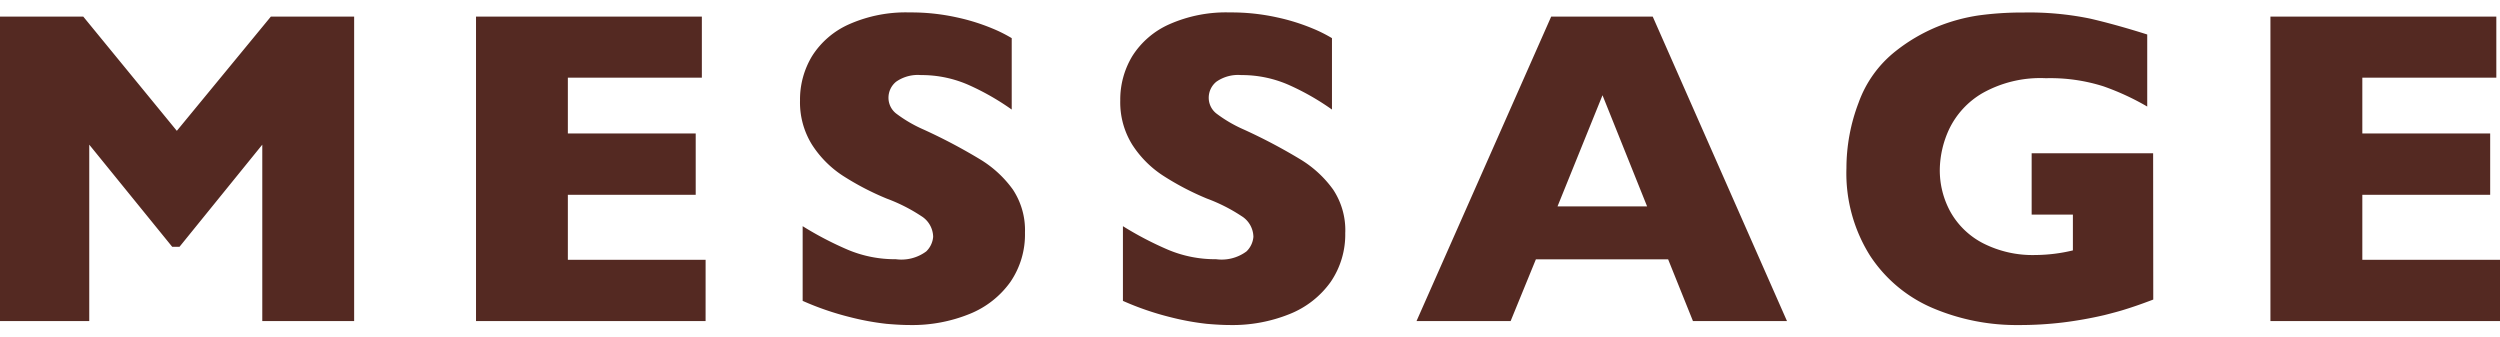 <svg xmlns="http://www.w3.org/2000/svg" width="133.357" height="18" viewBox="0 0 133.357 16.676"><defs><style>.a{fill:#542922;}</style></defs><path class="a" d="M20.93,0h-4.9V-9.41L11.613-3.961h-.387L6.8-9.41V0H2.039V-16.242H6.48l4.992,6.094,5.016-6.094H20.93ZM39.677,0H27.431V-16.242H39.478v3.258H32.33v2.977h6.82v3.27H32.33V-3.27h7.348ZM56.714-4.723a4.481,4.481,0,0,1-.779,2.637A4.926,4.926,0,0,1,53.761-.381a8.127,8.127,0,0,1-3.2.592q-.5,0-1.236-.064A13.96,13.96,0,0,1,47.38-.211a15.268,15.268,0,0,1-2.525-.867V-5.062A17.815,17.815,0,0,0,47.275-3.8a6.466,6.466,0,0,0,2.549.5,2.226,2.226,0,0,0,1.623-.416,1.218,1.218,0,0,0,.369-.779A1.327,1.327,0,0,0,51.183-5.6a9,9,0,0,0-1.84-.932A14.553,14.553,0,0,1,47-7.752,5.553,5.553,0,0,1,45.353-9.41a4.269,4.269,0,0,1-.639-2.355,4.479,4.479,0,0,1,.645-2.373,4.48,4.48,0,0,1,1.969-1.693,7.461,7.461,0,0,1,3.234-.633,11.283,11.283,0,0,1,2.514.264,10.883,10.883,0,0,1,1.9.592,7.592,7.592,0,0,1,1.031.516v3.809a13.363,13.363,0,0,0-2.221-1.277,6.2,6.2,0,0,0-2.619-.562,2.02,2.02,0,0,0-1.324.352,1.1,1.1,0,0,0-.41.867,1.065,1.065,0,0,0,.41.832,7.2,7.2,0,0,0,1.465.855,29.259,29.259,0,0,1,3,1.582,5.926,5.926,0,0,1,1.764,1.623A3.922,3.922,0,0,1,56.714-4.723Zm17.084,0a4.481,4.481,0,0,1-.779,2.637A4.926,4.926,0,0,1,70.845-.381a8.127,8.127,0,0,1-3.2.592q-.5,0-1.236-.064a13.96,13.96,0,0,1-1.945-.357,15.268,15.268,0,0,1-2.525-.867V-5.062A17.816,17.816,0,0,0,64.358-3.8a6.466,6.466,0,0,0,2.549.5,2.226,2.226,0,0,0,1.623-.416,1.218,1.218,0,0,0,.369-.779A1.327,1.327,0,0,0,68.266-5.6a9,9,0,0,0-1.84-.932,14.553,14.553,0,0,1-2.344-1.225A5.553,5.553,0,0,1,62.436-9.41a4.269,4.269,0,0,1-.639-2.355,4.479,4.479,0,0,1,.645-2.373,4.48,4.48,0,0,1,1.969-1.693,7.461,7.461,0,0,1,3.234-.633,11.283,11.283,0,0,1,2.514.264,10.883,10.883,0,0,1,1.9.592,7.592,7.592,0,0,1,1.031.516v3.809a13.363,13.363,0,0,0-2.221-1.277,6.2,6.2,0,0,0-2.619-.562,2.02,2.02,0,0,0-1.324.352,1.1,1.1,0,0,0-.41.867,1.065,1.065,0,0,0,.41.832,7.2,7.2,0,0,0,1.465.855,29.259,29.259,0,0,1,3,1.582,5.926,5.926,0,0,1,1.764,1.623A3.922,3.922,0,0,1,73.8-4.723ZM97.362,0H92.346L91.022-3.293H83.967L82.62,0H77.6l7.184-16.242H90.2ZM89.9-6.117l-2.379-5.93-2.4,5.93Zm27,4.969q-.527.2-.9.328t-.721.234q-.346.105-1,.27a21.178,21.178,0,0,1-2.221.393,19.367,19.367,0,0,1-2.338.135,11.443,11.443,0,0,1-4.57-.9,7.506,7.506,0,0,1-3.357-2.8,8.25,8.25,0,0,1-1.26-4.664,9.8,9.8,0,0,1,.65-3.5A6.122,6.122,0,0,1,103.16-14.4a9.233,9.233,0,0,1,2.232-1.307,9.583,9.583,0,0,1,2.209-.6,17.076,17.076,0,0,1,2.379-.152,16.119,16.119,0,0,1,3.539.322q1.395.322,3.059.85v3.844a13.47,13.47,0,0,0-2.332-1.078,9.337,9.337,0,0,0-3.07-.434,6.293,6.293,0,0,0-3.393.8,4.451,4.451,0,0,0-1.77,1.916,5.266,5.266,0,0,0-.5,2.156,4.6,4.6,0,0,0,.574,2.268,4.2,4.2,0,0,0,1.734,1.664,5.817,5.817,0,0,0,2.8.627,8.782,8.782,0,0,0,1.992-.246v-1.91h-2.2v-3.27h6.48ZM135.4,0H123.15V-16.242H135.2v3.258h-7.148v2.977h6.82v3.27h-6.82V-3.27H135.4Z" transform="translate(-2.039 16.465)"/></svg>